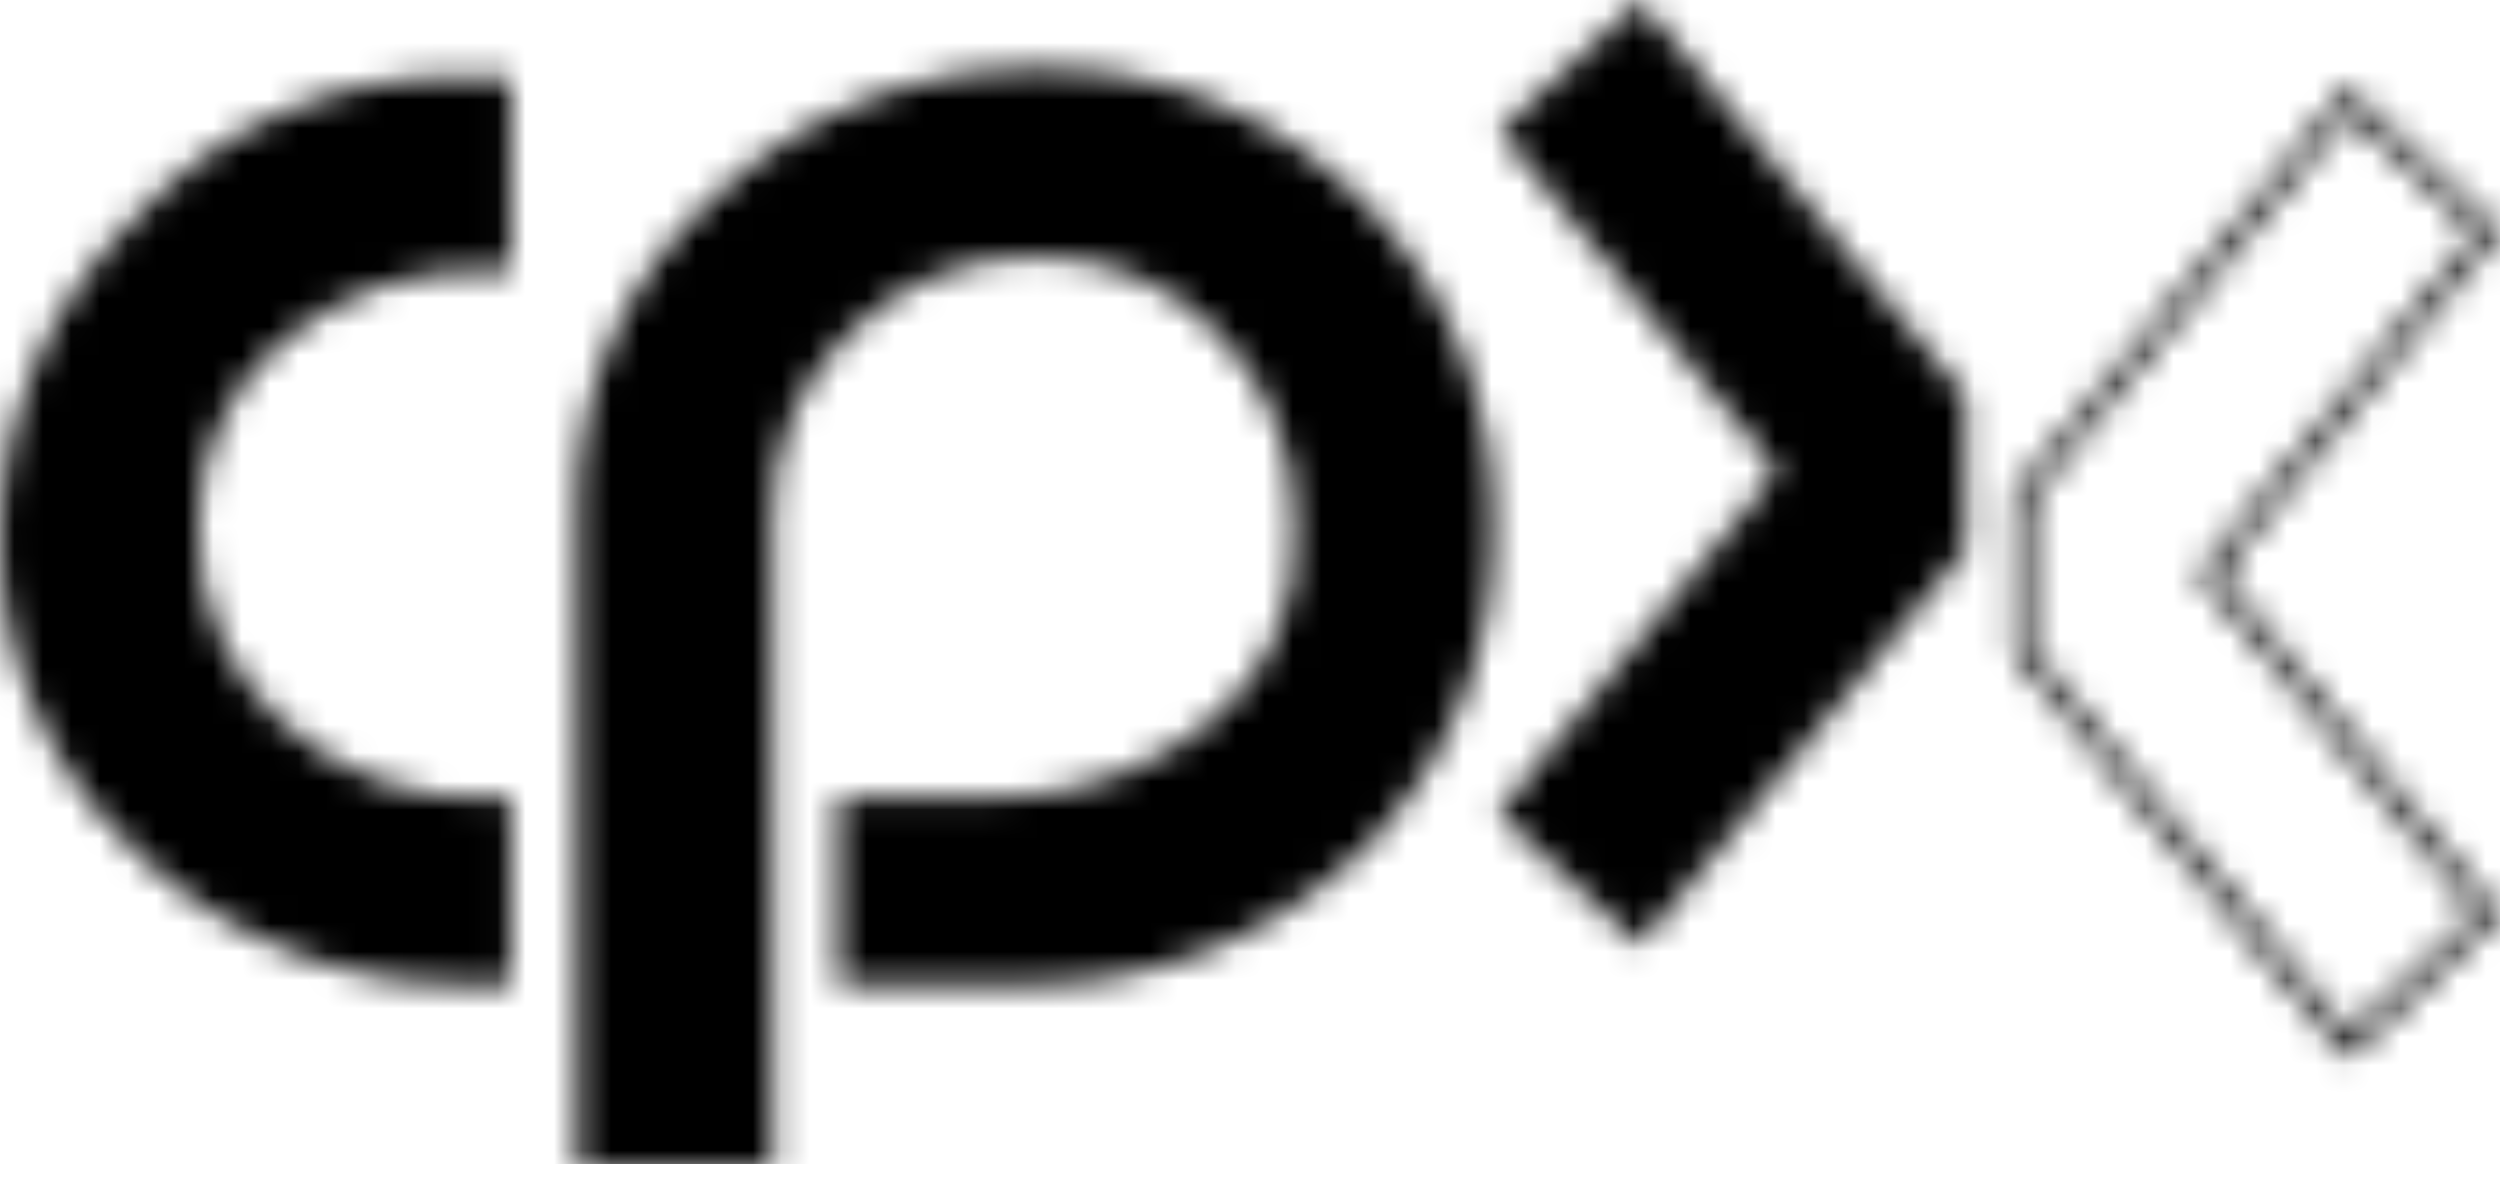 <svg width="88" height="42" viewBox="0 0 88 42" fill="none" xmlns="http://www.w3.org/2000/svg">
<mask id="mask0_8286_8830" style="mask-type:alpha" maskUnits="userSpaceOnUse" x="0" y="0" width="88" height="42">
<g clip-path="url(#clip0_8286_8830)">
<path d="M16.637 34.655C12.261 34.743 8.028 33.097 4.861 30.076C3.304 28.651 2.066 26.913 1.228 24.976C0.39 23.039 -0.028 20.947 -0.001 18.837C0.012 16.748 0.442 14.682 1.263 12.762C2.085 10.841 3.281 9.104 4.783 7.651C6.186 6.107 7.894 4.871 9.8 4.021C11.706 3.172 13.767 2.727 15.854 2.715H17.98V9.528H17.182C14.504 9.435 11.888 10.349 9.851 12.09C8.915 12.896 8.173 13.902 7.678 15.034C7.184 16.166 6.95 17.394 6.994 18.628C6.966 19.885 7.205 21.134 7.697 22.291C8.188 23.449 8.92 24.488 9.844 25.341C10.823 26.264 11.976 26.982 13.236 27.453C14.497 27.925 15.839 28.139 17.183 28.084H17.981V34.654L16.637 34.655ZM20.328 41.193V17.71C20.325 15.674 20.753 13.66 21.586 11.802C22.419 9.944 23.638 8.285 25.16 6.933C28.229 3.977 32.341 2.352 36.601 2.411C38.709 2.391 40.799 2.793 42.749 3.592C44.7 4.391 46.471 5.572 47.959 7.065C49.446 8.558 50.621 10.333 51.413 12.286C52.206 14.239 52.6 16.331 52.572 18.438C52.636 20.605 52.245 22.762 51.423 24.769C50.602 26.776 49.37 28.588 47.805 30.089C46.197 31.607 44.303 32.792 42.235 33.575C40.166 34.358 37.963 34.724 35.752 34.651H29.507V28.074H34.964C37.854 28.107 40.657 27.088 42.852 25.207C43.776 24.389 44.502 23.371 44.973 22.23C45.445 21.089 45.651 19.856 45.574 18.624C45.611 17.368 45.397 16.118 44.944 14.946C44.492 13.774 43.811 12.704 42.941 11.798C42.114 10.898 41.104 10.187 39.978 9.711C38.852 9.236 37.638 9.008 36.416 9.043C35.212 9.025 34.016 9.251 32.902 9.707C31.787 10.164 30.776 10.842 29.931 11.7C29.042 12.528 28.339 13.536 27.868 14.656C27.397 15.776 27.169 16.983 27.198 18.198V41.19L20.328 41.193Z" fill="#FBBB00"/>
<path d="M52.723 28.631L62.555 16.606L52.786 4.631L57.712 3.8147e-06L69.181 13.942V19.37L57.717 33.276L52.723 28.631ZM82.615 37.247L70.881 23.014V17.374L82.62 3.101L87.98 8.14L78.147 20.19L87.998 32.234L82.615 37.247ZM71.474 22.8L82.668 36.379L87.185 32.179L77.381 20.197L87.165 8.194L82.676 3.973L71.474 17.587V22.8Z" fill="black"/>
</g>
</mask>
<g mask="url(#mask0_8286_8830)">
<rect width="88.046" height="40.972" fill="black"/>
</g>
<defs>
<clipPath id="clip0_8286_8830">
<rect width="88" height="41.19" fill="white"/>
</clipPath>
</defs>
</svg>
